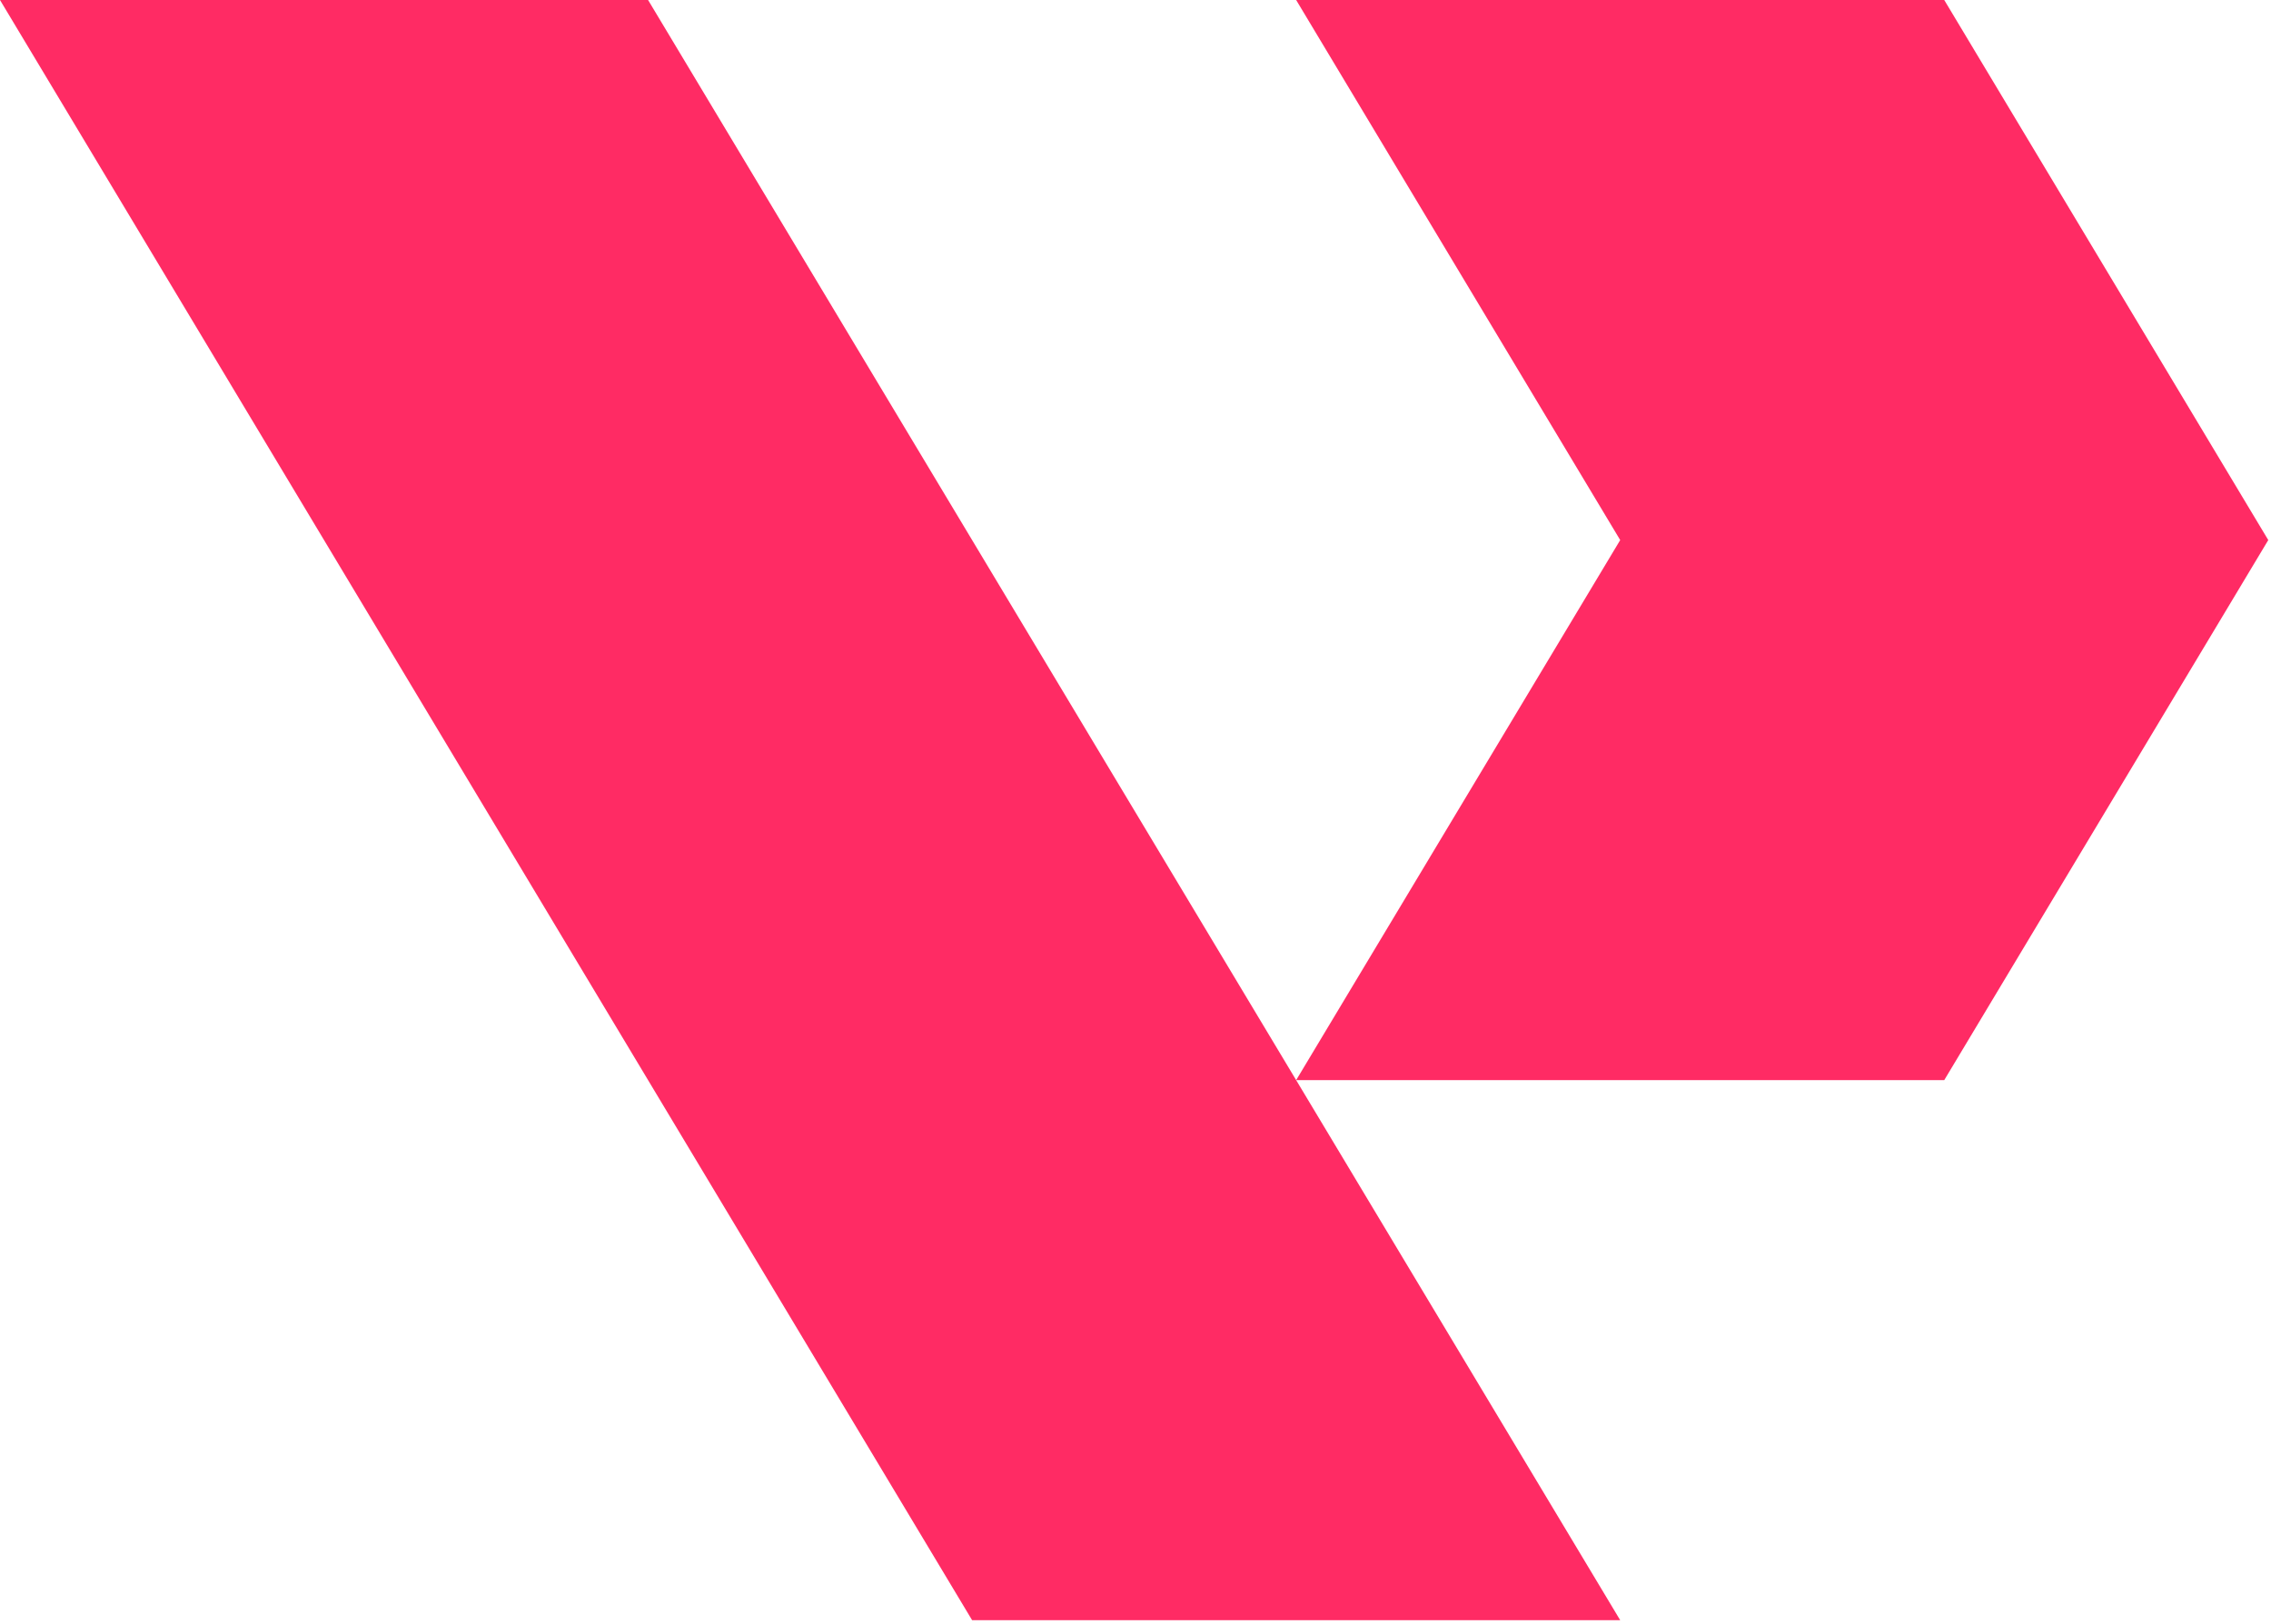 <svg width="158" height="113" viewBox="0 0 158 113" fill="none" xmlns="http://www.w3.org/2000/svg">
<path d="M45.089 0H0L22.544 37.579L45.089 75.158L67.633 112.737H112.722L90.177 75.158L67.633 37.579L45.089 0Z" fill="#FF2B64"/>
<path d="M157.81 37.579L135.266 0H90.177L112.722 37.579L90.177 75.158H135.266L157.81 37.579Z" fill="#FF2B64"/>
</svg>
